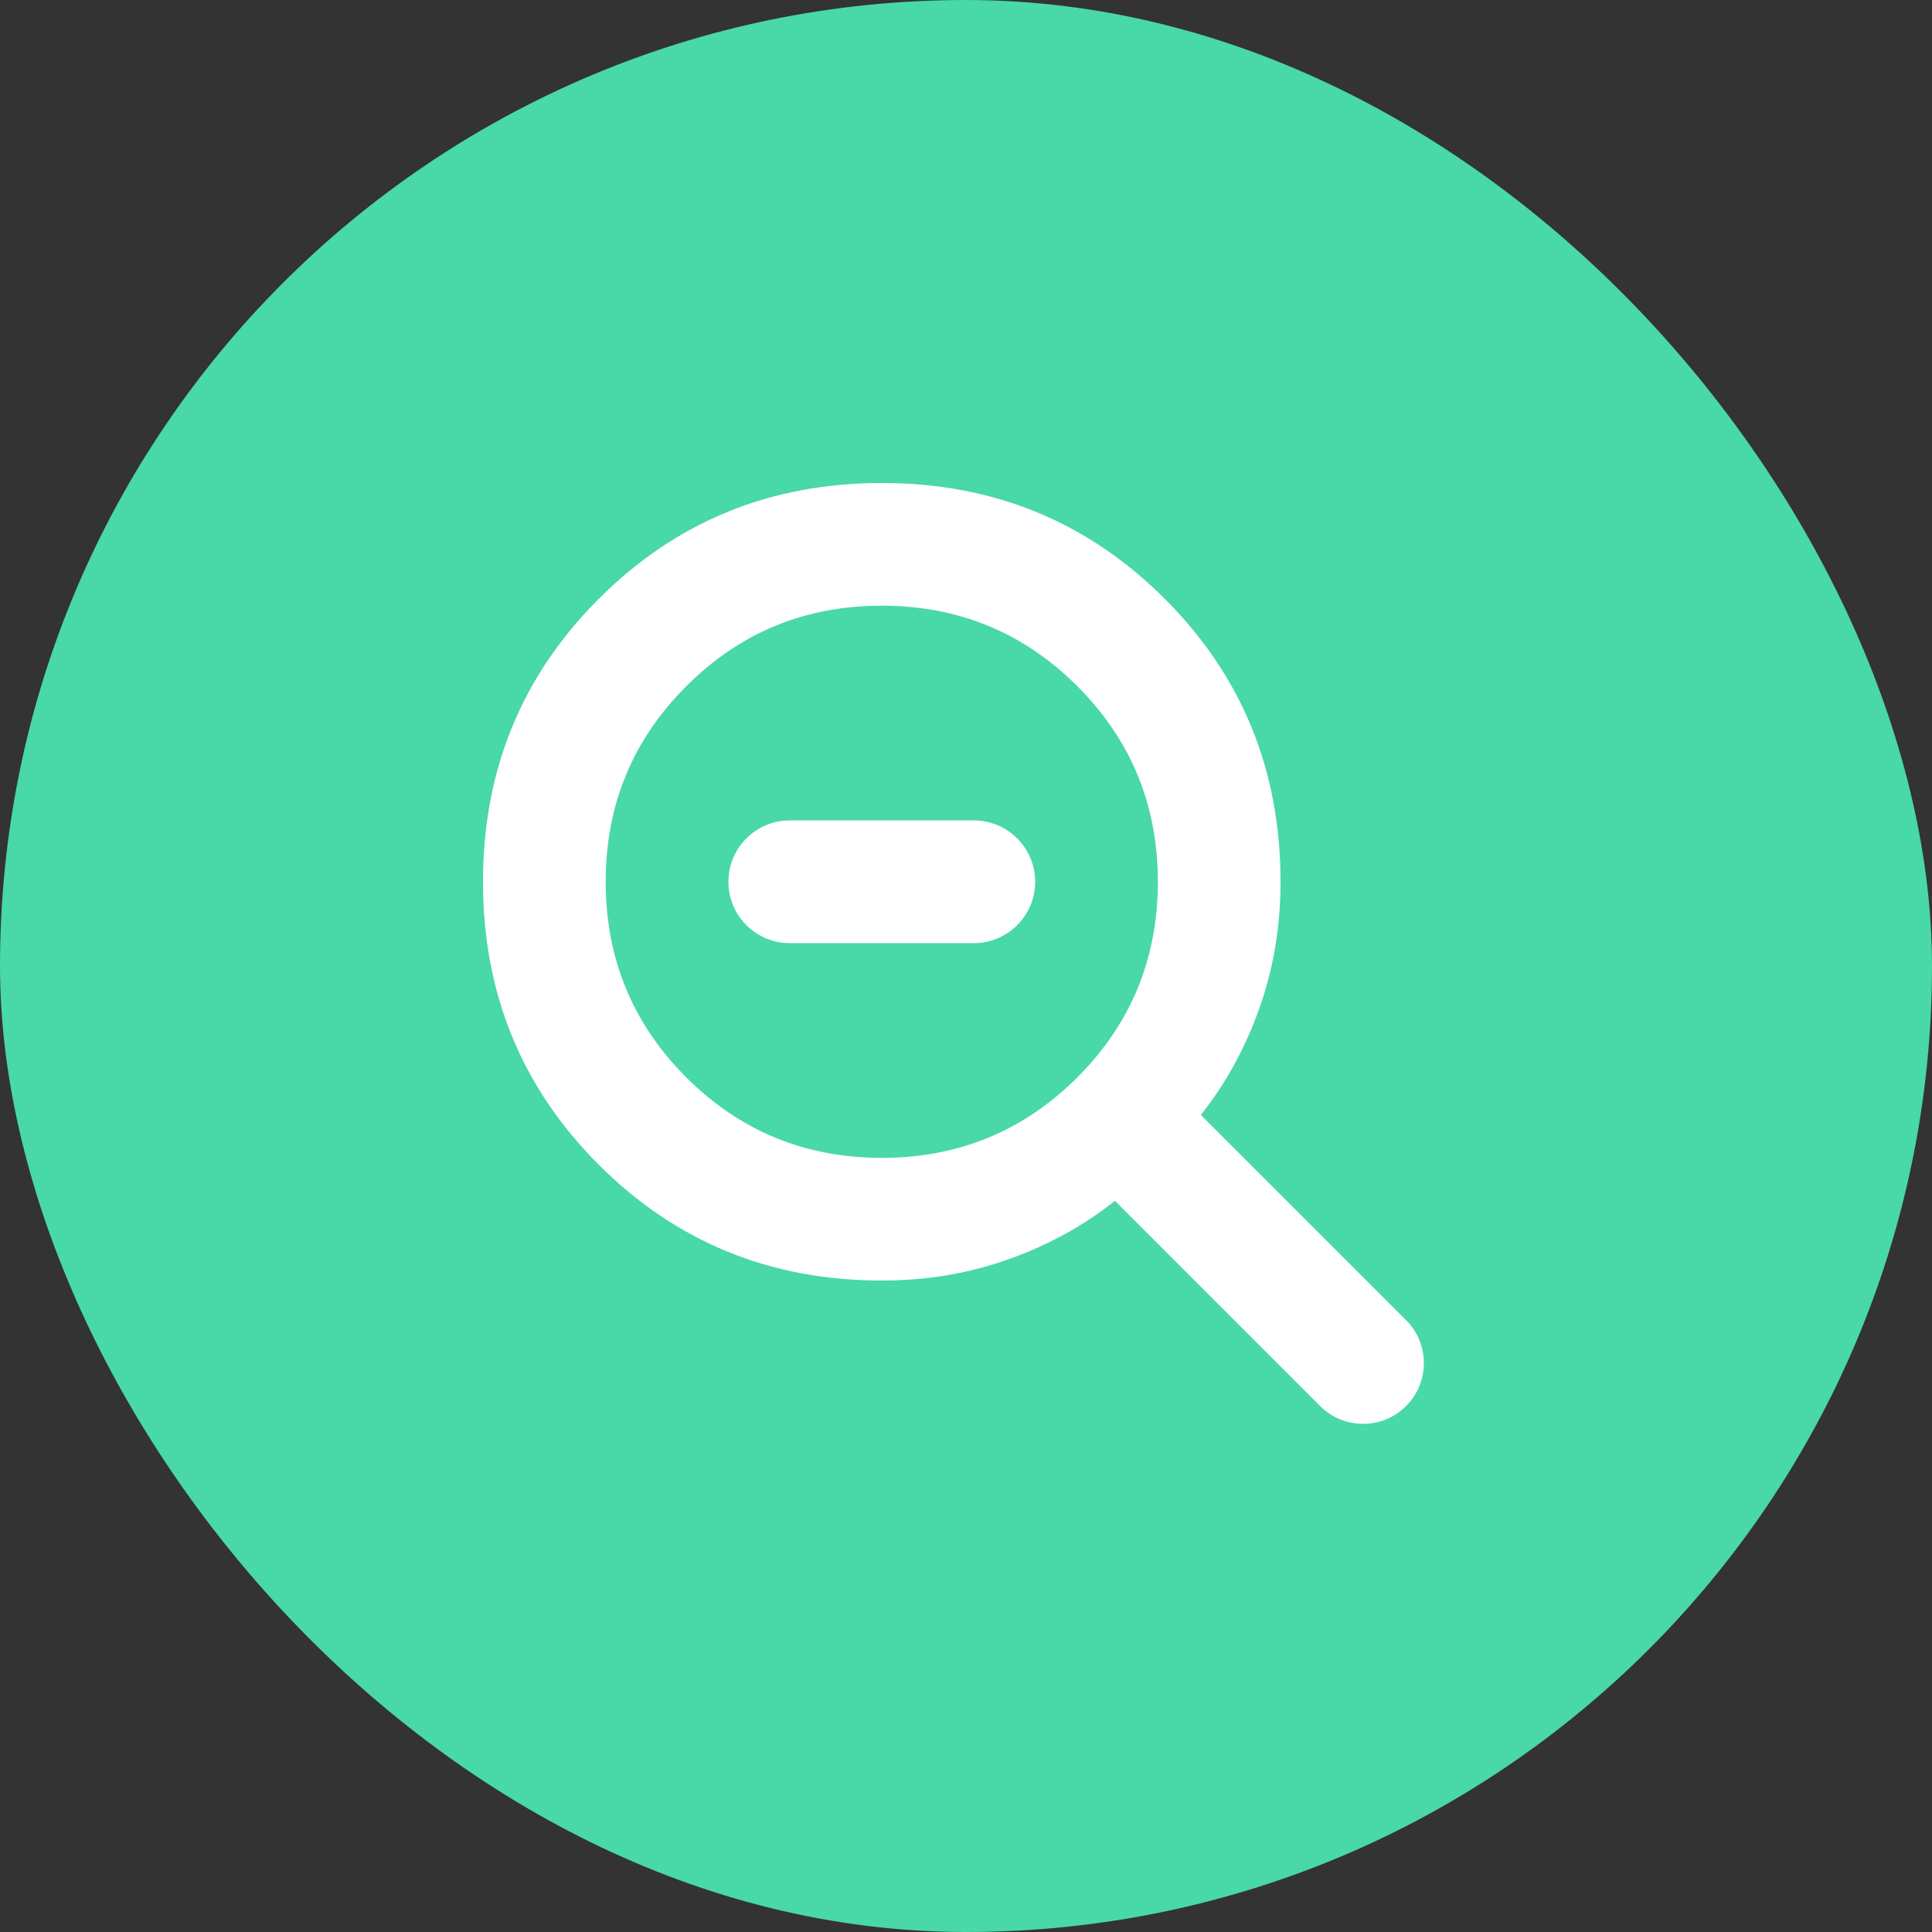 <svg width="36" height="36" viewBox="0 0 36 36" fill="none" xmlns="http://www.w3.org/2000/svg">
<rect x="0" y="0" width="36" height="36" fill="#333333" stroke="none"/>
<rect width="36" height="36" rx="18" fill="#49D8A8"/>
<path d="M26.2 26.2C25.758 26.642 25.041 26.642 24.599 26.2L20.775 22.375C20.203 22.832 19.546 23.195 18.803 23.461C18.06 23.728 17.269 23.861 16.431 23.861C14.354 23.861 12.596 23.142 11.158 21.704C9.719 20.265 9 18.508 9 16.431C9 14.354 9.719 12.596 11.158 11.158C12.596 9.719 14.354 9 16.431 9C18.508 9 20.265 9.719 21.704 11.158C23.142 12.596 23.861 14.354 23.861 16.431C23.861 17.269 23.728 18.06 23.461 18.803C23.195 19.546 22.832 20.203 22.375 20.775L26.2 24.599C26.642 25.041 26.642 25.758 26.2 26.2ZM16.431 21.575C17.86 21.575 19.074 21.075 20.075 20.075C21.075 19.074 21.575 17.86 21.575 16.431C21.575 15.002 21.075 13.787 20.075 12.787C19.074 11.787 17.86 11.286 16.431 11.286C15.002 11.286 13.787 11.787 12.787 12.787C11.787 13.787 11.286 15.002 11.286 16.431C11.286 17.86 11.787 19.074 12.787 20.075C13.787 21.075 15.002 21.575 16.431 21.575ZM14.716 17.574C14.085 17.574 13.573 17.062 13.573 16.431C13.573 15.799 14.085 15.287 14.716 15.287H18.145C18.777 15.287 19.289 15.799 19.289 16.431C19.289 17.062 18.777 17.574 18.145 17.574H14.716Z" fill="white"/>
</svg>
